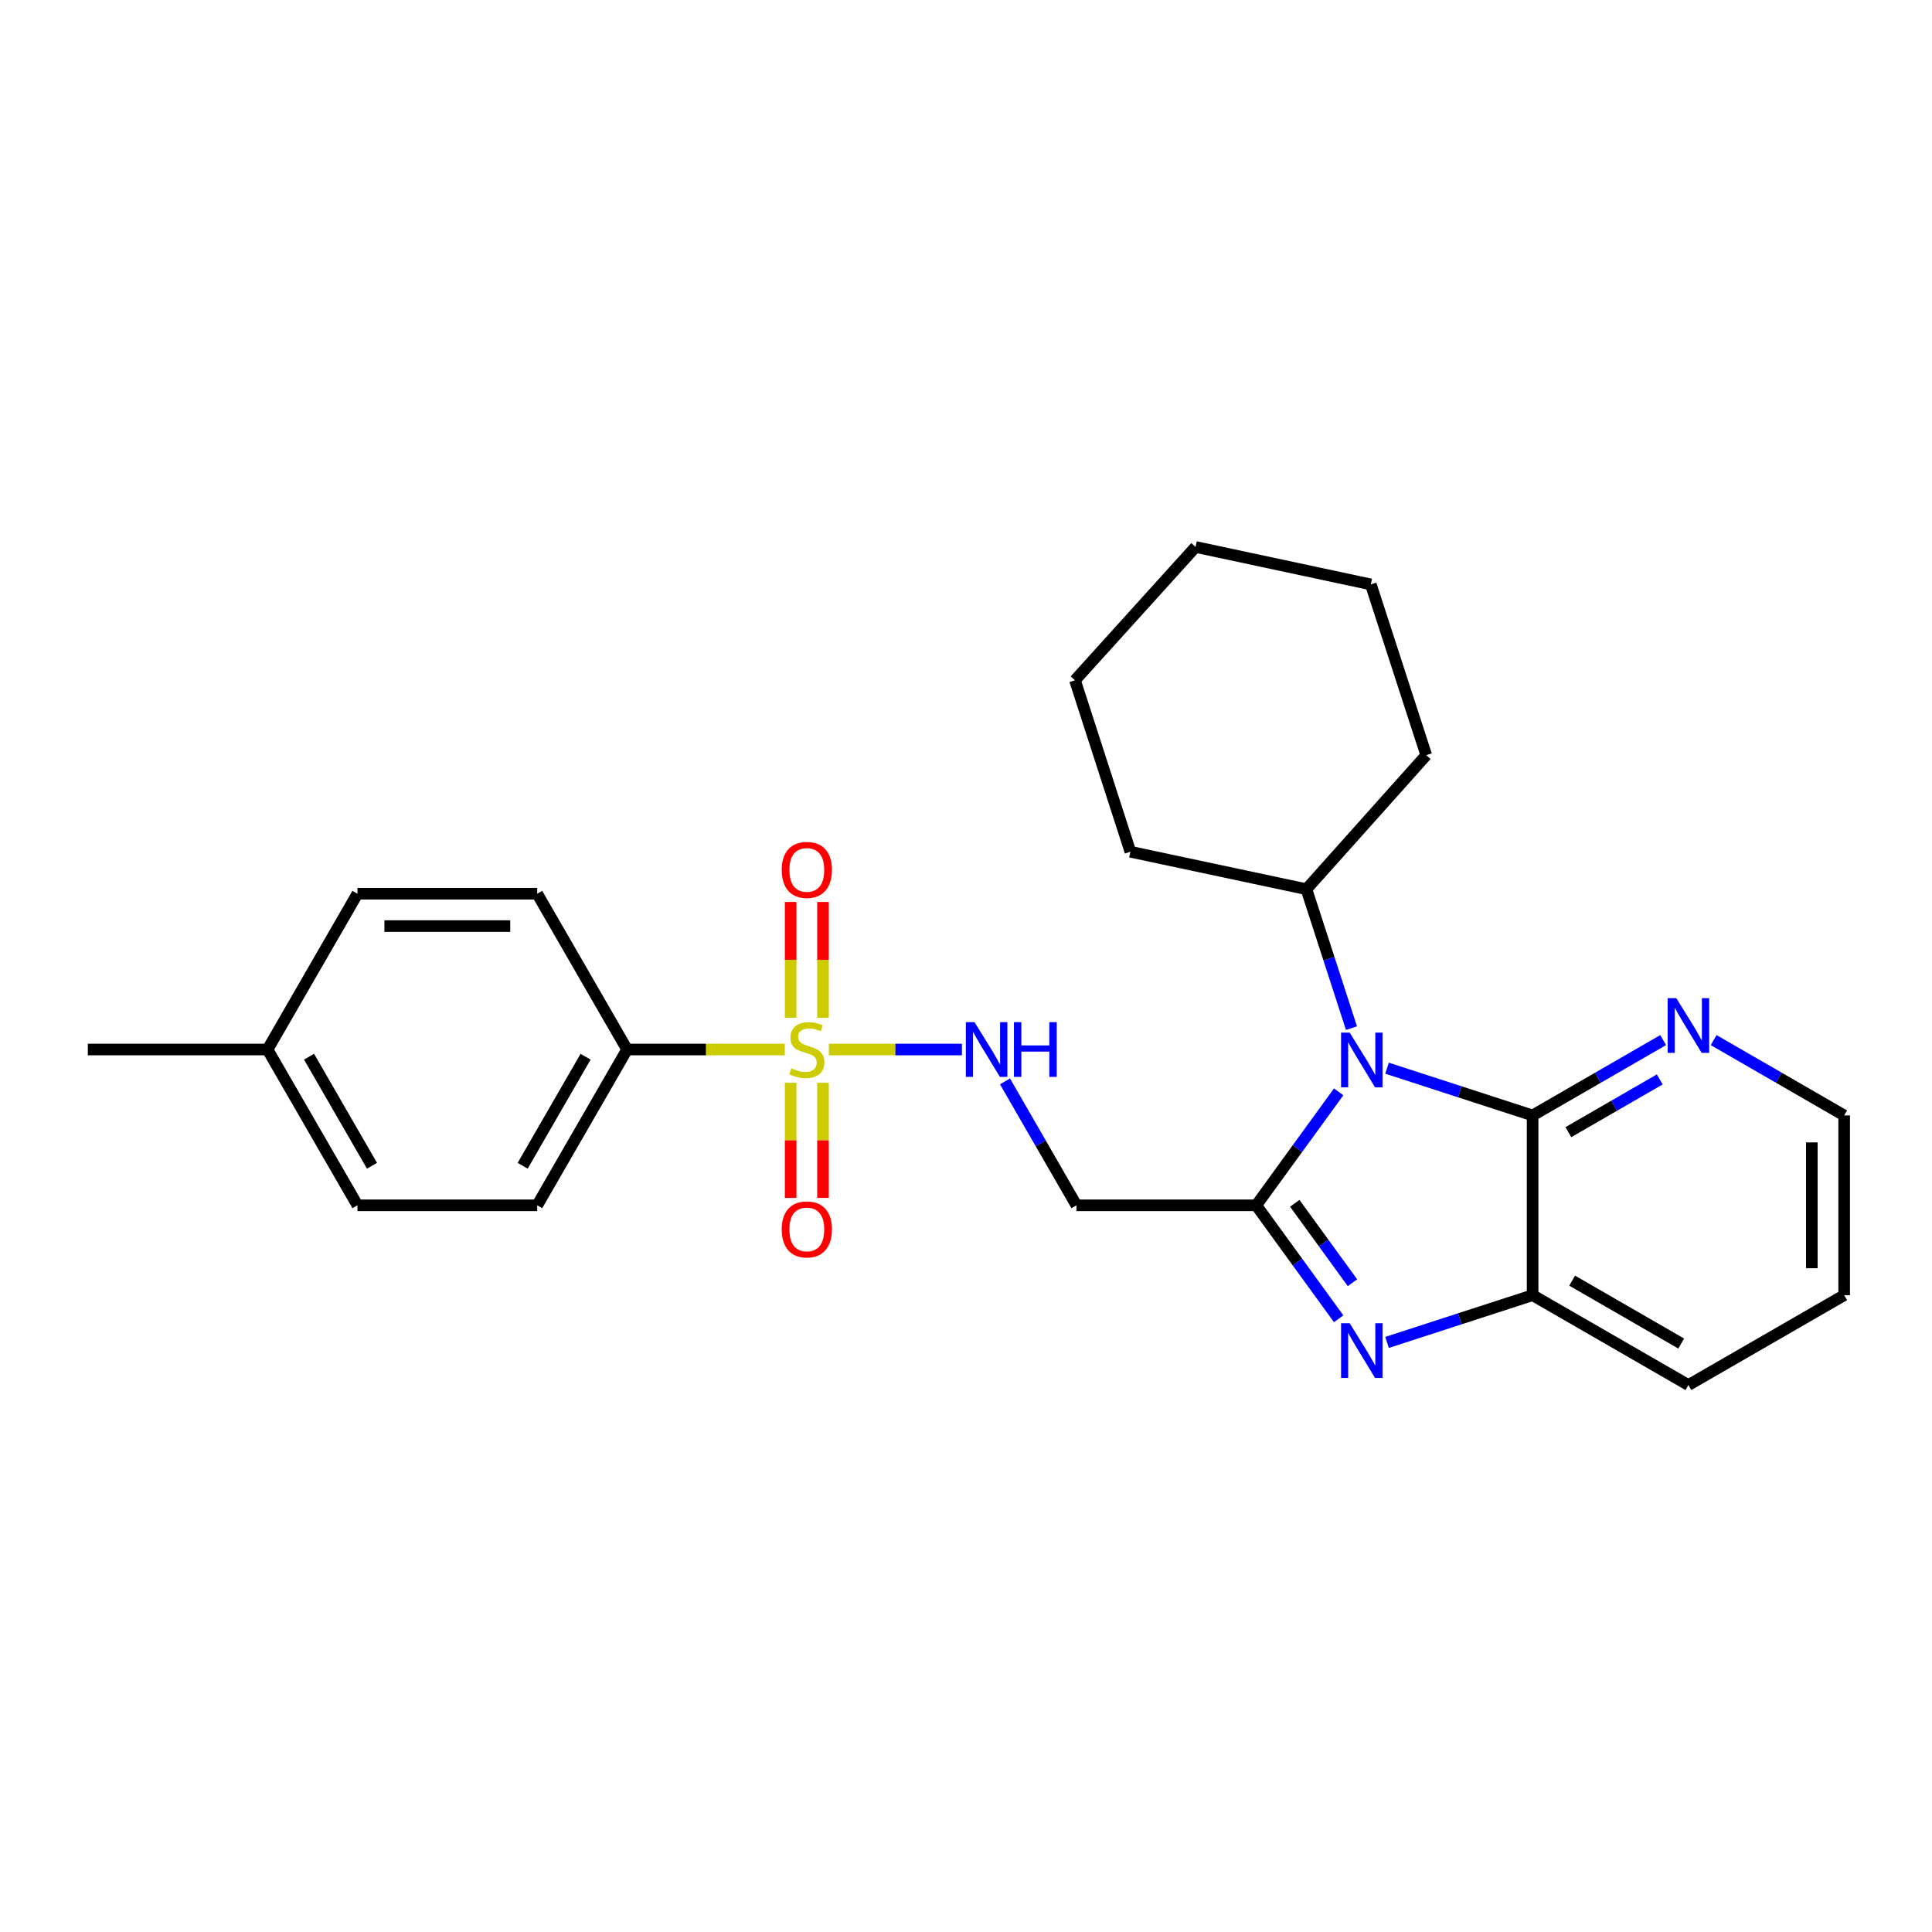 <?xml version='1.0' encoding='iso-8859-1'?>
<svg version='1.1' baseProfile='full'
              xmlns='http://www.w3.org/2000/svg'
                      xmlns:rdkit='http://www.rdkit.org/xml'
                      xmlns:xlink='http://www.w3.org/1999/xlink'
                  xml:space='preserve'
width='1000px' height='1000px' viewBox='0 0 1000 1000'>
<!-- END OF HEADER -->
<rect style='opacity:1.0;fill:#FFFFFF;stroke:none' width='1000' height='1000' x='0' y='0'> </rect>
<path class='bond-0' d='M 650.225,623.866 L 671.559,594.501' style='fill:none;fill-rule:evenodd;stroke:#000000;stroke-width:6px;stroke-linecap:butt;stroke-linejoin:miter;stroke-opacity:1' />
<path class='bond-0' d='M 671.559,594.501 L 692.893,565.136' style='fill:none;fill-rule:evenodd;stroke:#0000FF;stroke-width:6px;stroke-linecap:butt;stroke-linejoin:miter;stroke-opacity:1' />
<path class='bond-2' d='M 650.225,623.866 L 671.558,653.227' style='fill:none;fill-rule:evenodd;stroke:#000000;stroke-width:6px;stroke-linecap:butt;stroke-linejoin:miter;stroke-opacity:1' />
<path class='bond-2' d='M 671.558,653.227 L 692.891,682.588' style='fill:none;fill-rule:evenodd;stroke:#0000FF;stroke-width:6px;stroke-linecap:butt;stroke-linejoin:miter;stroke-opacity:1' />
<path class='bond-2' d='M 670.174,622.83 L 685.107,643.383' style='fill:none;fill-rule:evenodd;stroke:#000000;stroke-width:6px;stroke-linecap:butt;stroke-linejoin:miter;stroke-opacity:1' />
<path class='bond-2' d='M 685.107,643.383 L 700.04,663.935' style='fill:none;fill-rule:evenodd;stroke:#0000FF;stroke-width:6px;stroke-linecap:butt;stroke-linejoin:miter;stroke-opacity:1' />
<path class='bond-5' d='M 650.225,623.866 L 557.174,623.866' style='fill:none;fill-rule:evenodd;stroke:#000000;stroke-width:6px;stroke-linecap:butt;stroke-linejoin:miter;stroke-opacity:1' />
<path class='bond-3' d='M 717.932,552.891 L 755.604,565.118' style='fill:none;fill-rule:evenodd;stroke:#0000FF;stroke-width:6px;stroke-linecap:butt;stroke-linejoin:miter;stroke-opacity:1' />
<path class='bond-3' d='M 755.604,565.118 L 793.276,577.345' style='fill:none;fill-rule:evenodd;stroke:#000000;stroke-width:6px;stroke-linecap:butt;stroke-linejoin:miter;stroke-opacity:1' />
<path class='bond-11' d='M 699.523,532.168 L 687.863,496.21' style='fill:none;fill-rule:evenodd;stroke:#0000FF;stroke-width:6px;stroke-linecap:butt;stroke-linejoin:miter;stroke-opacity:1' />
<path class='bond-11' d='M 687.863,496.21 L 676.202,460.253' style='fill:none;fill-rule:evenodd;stroke:#000000;stroke-width:6px;stroke-linecap:butt;stroke-linejoin:miter;stroke-opacity:1' />
<path class='bond-1' d='M 429.018,543.227 L 463.454,543.227' style='fill:none;fill-rule:evenodd;stroke:#CCCC00;stroke-width:6px;stroke-linecap:butt;stroke-linejoin:miter;stroke-opacity:1' />
<path class='bond-1' d='M 463.454,543.227 L 497.891,543.227' style='fill:none;fill-rule:evenodd;stroke:#0000FF;stroke-width:6px;stroke-linecap:butt;stroke-linejoin:miter;stroke-opacity:1' />
<path class='bond-7' d='M 406.206,543.227 L 365.393,543.227' style='fill:none;fill-rule:evenodd;stroke:#CCCC00;stroke-width:6px;stroke-linecap:butt;stroke-linejoin:miter;stroke-opacity:1' />
<path class='bond-7' d='M 365.393,543.227 L 324.579,543.227' style='fill:none;fill-rule:evenodd;stroke:#000000;stroke-width:6px;stroke-linecap:butt;stroke-linejoin:miter;stroke-opacity:1' />
<path class='bond-9' d='M 409.238,560.433 L 409.238,590.238' style='fill:none;fill-rule:evenodd;stroke:#CCCC00;stroke-width:6px;stroke-linecap:butt;stroke-linejoin:miter;stroke-opacity:1' />
<path class='bond-9' d='M 409.238,590.238 L 409.238,620.044' style='fill:none;fill-rule:evenodd;stroke:#FF0000;stroke-width:6px;stroke-linecap:butt;stroke-linejoin:miter;stroke-opacity:1' />
<path class='bond-9' d='M 425.985,560.433 L 425.985,590.238' style='fill:none;fill-rule:evenodd;stroke:#CCCC00;stroke-width:6px;stroke-linecap:butt;stroke-linejoin:miter;stroke-opacity:1' />
<path class='bond-9' d='M 425.985,590.238 L 425.985,620.044' style='fill:none;fill-rule:evenodd;stroke:#FF0000;stroke-width:6px;stroke-linecap:butt;stroke-linejoin:miter;stroke-opacity:1' />
<path class='bond-10' d='M 425.985,526.781 L 425.985,496.821' style='fill:none;fill-rule:evenodd;stroke:#CCCC00;stroke-width:6px;stroke-linecap:butt;stroke-linejoin:miter;stroke-opacity:1' />
<path class='bond-10' d='M 425.985,496.821 L 425.985,466.86' style='fill:none;fill-rule:evenodd;stroke:#FF0000;stroke-width:6px;stroke-linecap:butt;stroke-linejoin:miter;stroke-opacity:1' />
<path class='bond-10' d='M 409.238,526.781 L 409.238,496.821' style='fill:none;fill-rule:evenodd;stroke:#CCCC00;stroke-width:6px;stroke-linecap:butt;stroke-linejoin:miter;stroke-opacity:1' />
<path class='bond-10' d='M 409.238,496.821 L 409.238,466.86' style='fill:none;fill-rule:evenodd;stroke:#FF0000;stroke-width:6px;stroke-linecap:butt;stroke-linejoin:miter;stroke-opacity:1' />
<path class='bond-4' d='M 717.932,694.833 L 755.604,682.61' style='fill:none;fill-rule:evenodd;stroke:#0000FF;stroke-width:6px;stroke-linecap:butt;stroke-linejoin:miter;stroke-opacity:1' />
<path class='bond-4' d='M 755.604,682.61 L 793.276,670.387' style='fill:none;fill-rule:evenodd;stroke:#000000;stroke-width:6px;stroke-linecap:butt;stroke-linejoin:miter;stroke-opacity:1' />
<path class='bond-8' d='M 793.276,577.345 L 827.062,557.847' style='fill:none;fill-rule:evenodd;stroke:#000000;stroke-width:6px;stroke-linecap:butt;stroke-linejoin:miter;stroke-opacity:1' />
<path class='bond-8' d='M 827.062,557.847 L 860.848,538.348' style='fill:none;fill-rule:evenodd;stroke:#0000FF;stroke-width:6px;stroke-linecap:butt;stroke-linejoin:miter;stroke-opacity:1' />
<path class='bond-8' d='M 811.784,586.001 L 835.434,572.352' style='fill:none;fill-rule:evenodd;stroke:#000000;stroke-width:6px;stroke-linecap:butt;stroke-linejoin:miter;stroke-opacity:1' />
<path class='bond-8' d='M 835.434,572.352 L 859.084,558.703' style='fill:none;fill-rule:evenodd;stroke:#0000FF;stroke-width:6px;stroke-linecap:butt;stroke-linejoin:miter;stroke-opacity:1' />
<path class='bond-26' d='M 793.276,577.345 L 793.276,670.387' style='fill:none;fill-rule:evenodd;stroke:#000000;stroke-width:6px;stroke-linecap:butt;stroke-linejoin:miter;stroke-opacity:1' />
<path class='bond-17' d='M 793.276,670.387 L 873.916,716.899' style='fill:none;fill-rule:evenodd;stroke:#000000;stroke-width:6px;stroke-linecap:butt;stroke-linejoin:miter;stroke-opacity:1' />
<path class='bond-17' d='M 813.74,662.857 L 870.187,695.415' style='fill:none;fill-rule:evenodd;stroke:#000000;stroke-width:6px;stroke-linecap:butt;stroke-linejoin:miter;stroke-opacity:1' />
<path class='bond-6' d='M 557.174,623.866 L 538.677,591.79' style='fill:none;fill-rule:evenodd;stroke:#000000;stroke-width:6px;stroke-linecap:butt;stroke-linejoin:miter;stroke-opacity:1' />
<path class='bond-6' d='M 538.677,591.79 L 520.18,559.714' style='fill:none;fill-rule:evenodd;stroke:#0000FF;stroke-width:6px;stroke-linecap:butt;stroke-linejoin:miter;stroke-opacity:1' />
<path class='bond-12' d='M 324.579,543.227 L 278.059,623.866' style='fill:none;fill-rule:evenodd;stroke:#000000;stroke-width:6px;stroke-linecap:butt;stroke-linejoin:miter;stroke-opacity:1' />
<path class='bond-12' d='M 303.095,546.954 L 270.53,603.402' style='fill:none;fill-rule:evenodd;stroke:#000000;stroke-width:6px;stroke-linecap:butt;stroke-linejoin:miter;stroke-opacity:1' />
<path class='bond-13' d='M 324.579,543.227 L 278.059,462.588' style='fill:none;fill-rule:evenodd;stroke:#000000;stroke-width:6px;stroke-linecap:butt;stroke-linejoin:miter;stroke-opacity:1' />
<path class='bond-18' d='M 886.983,538.349 L 920.764,557.847' style='fill:none;fill-rule:evenodd;stroke:#0000FF;stroke-width:6px;stroke-linecap:butt;stroke-linejoin:miter;stroke-opacity:1' />
<path class='bond-18' d='M 920.764,557.847 L 954.545,577.345' style='fill:none;fill-rule:evenodd;stroke:#000000;stroke-width:6px;stroke-linecap:butt;stroke-linejoin:miter;stroke-opacity:1' />
<path class='bond-19' d='M 676.202,460.253 L 738.224,390.872' style='fill:none;fill-rule:evenodd;stroke:#000000;stroke-width:6px;stroke-linecap:butt;stroke-linejoin:miter;stroke-opacity:1' />
<path class='bond-20' d='M 676.202,460.253 L 585.087,440.863' style='fill:none;fill-rule:evenodd;stroke:#000000;stroke-width:6px;stroke-linecap:butt;stroke-linejoin:miter;stroke-opacity:1' />
<path class='bond-14' d='M 278.059,623.866 L 185.017,623.866' style='fill:none;fill-rule:evenodd;stroke:#000000;stroke-width:6px;stroke-linecap:butt;stroke-linejoin:miter;stroke-opacity:1' />
<path class='bond-15' d='M 278.059,462.588 L 185.017,462.588' style='fill:none;fill-rule:evenodd;stroke:#000000;stroke-width:6px;stroke-linecap:butt;stroke-linejoin:miter;stroke-opacity:1' />
<path class='bond-15' d='M 264.102,479.335 L 198.973,479.335' style='fill:none;fill-rule:evenodd;stroke:#000000;stroke-width:6px;stroke-linecap:butt;stroke-linejoin:miter;stroke-opacity:1' />
<path class='bond-29' d='M 185.017,623.866 L 138.478,543.227' style='fill:none;fill-rule:evenodd;stroke:#000000;stroke-width:6px;stroke-linecap:butt;stroke-linejoin:miter;stroke-opacity:1' />
<path class='bond-29' d='M 192.541,603.399 L 159.964,546.952' style='fill:none;fill-rule:evenodd;stroke:#000000;stroke-width:6px;stroke-linecap:butt;stroke-linejoin:miter;stroke-opacity:1' />
<path class='bond-16' d='M 185.017,462.588 L 138.478,543.227' style='fill:none;fill-rule:evenodd;stroke:#000000;stroke-width:6px;stroke-linecap:butt;stroke-linejoin:miter;stroke-opacity:1' />
<path class='bond-21' d='M 138.478,543.227 L 45.455,543.227' style='fill:none;fill-rule:evenodd;stroke:#000000;stroke-width:6px;stroke-linecap:butt;stroke-linejoin:miter;stroke-opacity:1' />
<path class='bond-22' d='M 873.916,716.899 L 954.545,670.387' style='fill:none;fill-rule:evenodd;stroke:#000000;stroke-width:6px;stroke-linecap:butt;stroke-linejoin:miter;stroke-opacity:1' />
<path class='bond-27' d='M 954.545,577.345 L 954.545,670.387' style='fill:none;fill-rule:evenodd;stroke:#000000;stroke-width:6px;stroke-linecap:butt;stroke-linejoin:miter;stroke-opacity:1' />
<path class='bond-27' d='M 937.798,591.302 L 937.798,656.431' style='fill:none;fill-rule:evenodd;stroke:#000000;stroke-width:6px;stroke-linecap:butt;stroke-linejoin:miter;stroke-opacity:1' />
<path class='bond-24' d='M 738.224,390.872 L 709.53,302.491' style='fill:none;fill-rule:evenodd;stroke:#000000;stroke-width:6px;stroke-linecap:butt;stroke-linejoin:miter;stroke-opacity:1' />
<path class='bond-23' d='M 585.087,440.863 L 556.402,352.101' style='fill:none;fill-rule:evenodd;stroke:#000000;stroke-width:6px;stroke-linecap:butt;stroke-linejoin:miter;stroke-opacity:1' />
<path class='bond-28' d='M 556.402,352.101 L 618.823,283.101' style='fill:none;fill-rule:evenodd;stroke:#000000;stroke-width:6px;stroke-linecap:butt;stroke-linejoin:miter;stroke-opacity:1' />
<path class='bond-25' d='M 709.53,302.491 L 618.823,283.101' style='fill:none;fill-rule:evenodd;stroke:#000000;stroke-width:6px;stroke-linecap:butt;stroke-linejoin:miter;stroke-opacity:1' />
<path  class='atom-1' d='M 698.608 534.491
L 707.888 549.491
Q 708.808 550.971, 710.288 553.651
Q 711.768 556.331, 711.848 556.491
L 711.848 534.491
L 715.608 534.491
L 715.608 562.811
L 711.728 562.811
L 701.768 546.411
Q 700.608 544.491, 699.368 542.291
Q 698.168 540.091, 697.808 539.411
L 697.808 562.811
L 694.128 562.811
L 694.128 534.491
L 698.608 534.491
' fill='#0000FF'/>
<path  class='atom-2' d='M 409.612 552.947
Q 409.932 553.067, 411.252 553.627
Q 412.572 554.187, 414.012 554.547
Q 415.492 554.867, 416.932 554.867
Q 419.612 554.867, 421.172 553.587
Q 422.732 552.267, 422.732 549.987
Q 422.732 548.427, 421.932 547.467
Q 421.172 546.507, 419.972 545.987
Q 418.772 545.467, 416.772 544.867
Q 414.252 544.107, 412.732 543.387
Q 411.252 542.667, 410.172 541.147
Q 409.132 539.627, 409.132 537.067
Q 409.132 533.507, 411.532 531.307
Q 413.972 529.107, 418.772 529.107
Q 422.052 529.107, 425.772 530.667
L 424.852 533.747
Q 421.452 532.347, 418.892 532.347
Q 416.132 532.347, 414.612 533.507
Q 413.092 534.627, 413.132 536.587
Q 413.132 538.107, 413.892 539.027
Q 414.692 539.947, 415.812 540.467
Q 416.972 540.987, 418.892 541.587
Q 421.452 542.387, 422.972 543.187
Q 424.492 543.987, 425.572 545.627
Q 426.692 547.227, 426.692 549.987
Q 426.692 553.907, 424.052 556.027
Q 421.452 558.107, 417.092 558.107
Q 414.572 558.107, 412.652 557.547
Q 410.772 557.027, 408.532 556.107
L 409.612 552.947
' fill='#CCCC00'/>
<path  class='atom-3' d='M 698.608 684.912
L 707.888 699.912
Q 708.808 701.392, 710.288 704.072
Q 711.768 706.752, 711.848 706.912
L 711.848 684.912
L 715.608 684.912
L 715.608 713.232
L 711.728 713.232
L 701.768 696.832
Q 700.608 694.912, 699.368 692.712
Q 698.168 690.512, 697.808 689.832
L 697.808 713.232
L 694.128 713.232
L 694.128 684.912
L 698.608 684.912
' fill='#0000FF'/>
<path  class='atom-7' d='M 504.412 529.067
L 513.692 544.067
Q 514.612 545.547, 516.092 548.227
Q 517.572 550.907, 517.652 551.067
L 517.652 529.067
L 521.412 529.067
L 521.412 557.387
L 517.532 557.387
L 507.572 540.987
Q 506.412 539.067, 505.172 536.867
Q 503.972 534.667, 503.612 533.987
L 503.612 557.387
L 499.932 557.387
L 499.932 529.067
L 504.412 529.067
' fill='#0000FF'/>
<path  class='atom-7' d='M 524.812 529.067
L 528.652 529.067
L 528.652 541.107
L 543.132 541.107
L 543.132 529.067
L 546.972 529.067
L 546.972 557.387
L 543.132 557.387
L 543.132 544.307
L 528.652 544.307
L 528.652 557.387
L 524.812 557.387
L 524.812 529.067
' fill='#0000FF'/>
<path  class='atom-9' d='M 867.656 516.646
L 876.936 531.646
Q 877.856 533.126, 879.336 535.806
Q 880.816 538.486, 880.896 538.646
L 880.896 516.646
L 884.656 516.646
L 884.656 544.966
L 880.776 544.966
L 870.816 528.566
Q 869.656 526.646, 868.416 524.446
Q 867.216 522.246, 866.856 521.566
L 866.856 544.966
L 863.176 544.966
L 863.176 516.646
L 867.656 516.646
' fill='#0000FF'/>
<path  class='atom-10' d='M 404.612 636.339
Q 404.612 629.539, 407.972 625.739
Q 411.332 621.939, 417.612 621.939
Q 423.892 621.939, 427.252 625.739
Q 430.612 629.539, 430.612 636.339
Q 430.612 643.219, 427.212 647.139
Q 423.812 651.019, 417.612 651.019
Q 411.372 651.019, 407.972 647.139
Q 404.612 643.259, 404.612 636.339
M 417.612 647.819
Q 421.932 647.819, 424.252 644.939
Q 426.612 642.019, 426.612 636.339
Q 426.612 630.779, 424.252 627.979
Q 421.932 625.139, 417.612 625.139
Q 413.292 625.139, 410.932 627.939
Q 408.612 630.739, 408.612 636.339
Q 408.612 642.059, 410.932 644.939
Q 413.292 647.819, 417.612 647.819
' fill='#FF0000'/>
<path  class='atom-11' d='M 404.612 450.266
Q 404.612 443.466, 407.972 439.666
Q 411.332 435.866, 417.612 435.866
Q 423.892 435.866, 427.252 439.666
Q 430.612 443.466, 430.612 450.266
Q 430.612 457.146, 427.212 461.066
Q 423.812 464.946, 417.612 464.946
Q 411.372 464.946, 407.972 461.066
Q 404.612 457.186, 404.612 450.266
M 417.612 461.746
Q 421.932 461.746, 424.252 458.866
Q 426.612 455.946, 426.612 450.266
Q 426.612 444.706, 424.252 441.906
Q 421.932 439.066, 417.612 439.066
Q 413.292 439.066, 410.932 441.866
Q 408.612 444.666, 408.612 450.266
Q 408.612 455.986, 410.932 458.866
Q 413.292 461.746, 417.612 461.746
' fill='#FF0000'/>
</svg>
